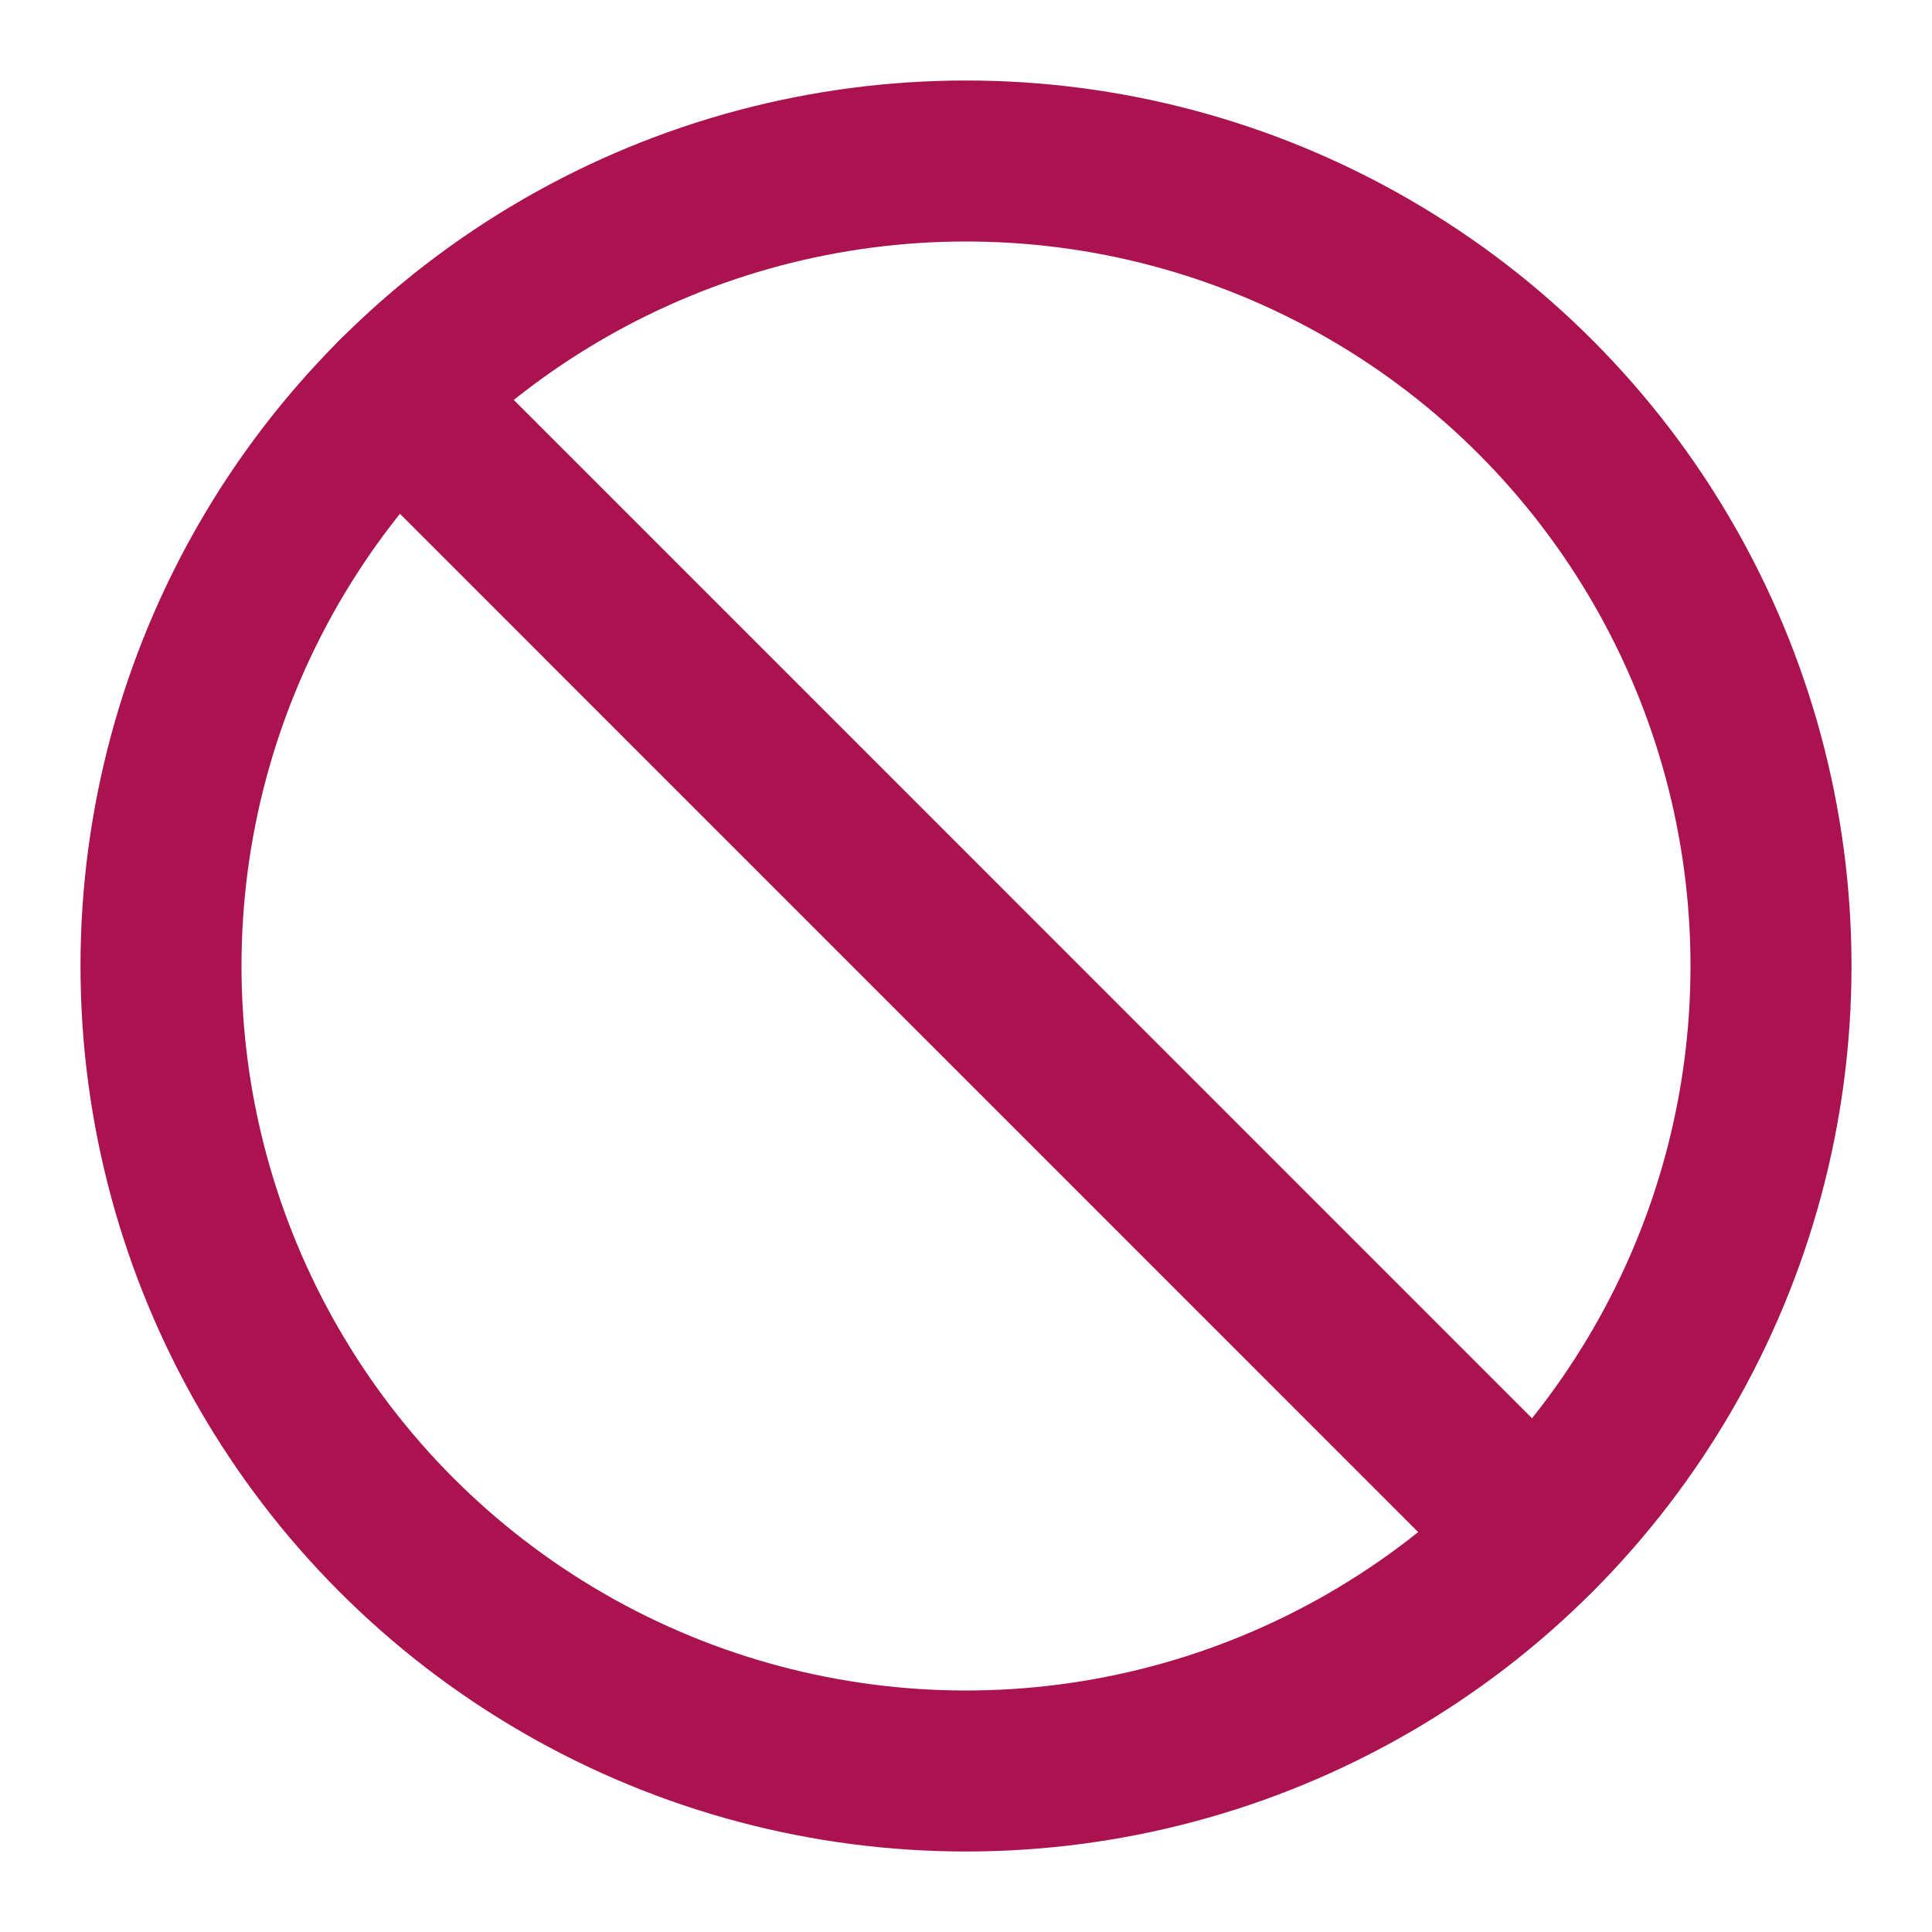 <?xml version="1.0" encoding="UTF-8" standalone="no"?>
<!DOCTYPE svg PUBLIC "-//W3C//DTD SVG 1.1//EN" "http://www.w3.org/Graphics/SVG/1.1/DTD/svg11.dtd">
<svg width="100%" height="100%" viewBox="0 0 24 24" version="1.1" xmlns="http://www.w3.org/2000/svg" xmlns:xlink="http://www.w3.org/1999/xlink" xml:space="preserve" xmlns:serif="http://www.serif.com/" style="fill-rule:evenodd;clip-rule:evenodd;stroke-linecap:round;stroke-linejoin:round;">
    <path d="M4.929,4.929L19.07,19.071" style="fill:none;fill-rule:nonzero;stroke:rgb(170,19,79);stroke-width:2px;"/>
    <circle cx="12" cy="12" r="10" style="fill:none;stroke:rgb(170,19,79);stroke-width:2px;"/>
</svg>
